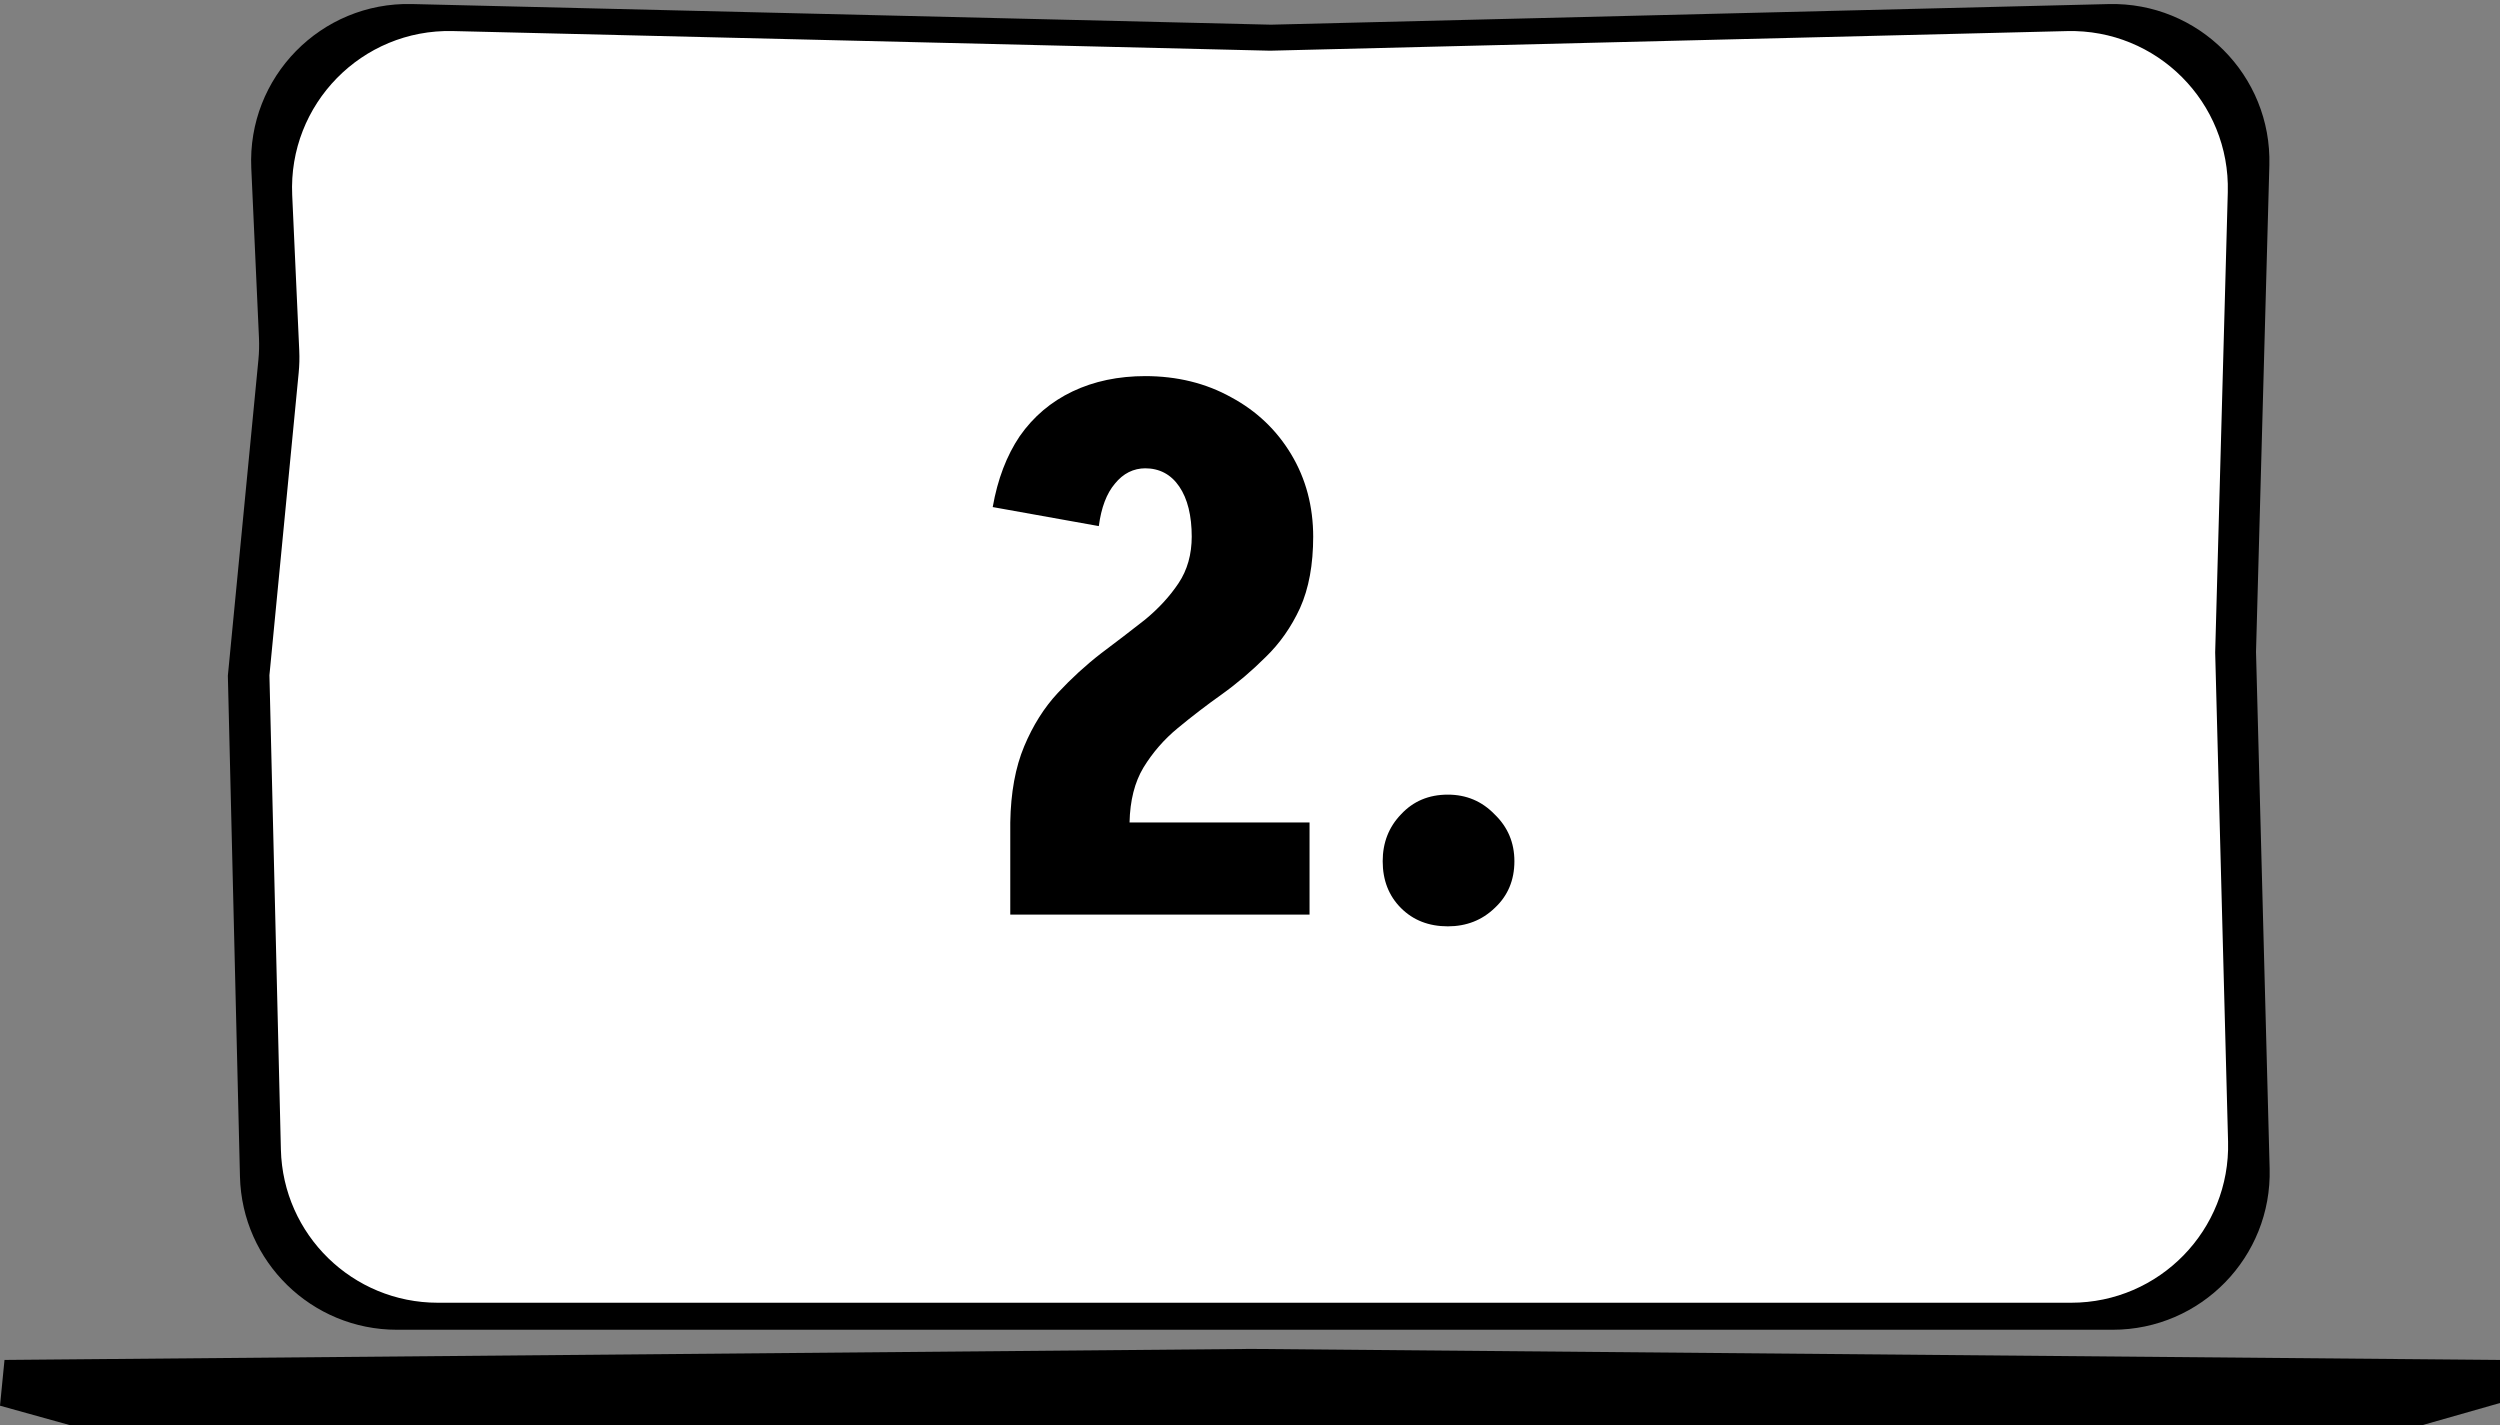 <svg width="328" height="187" viewBox="0 0 328 187" fill="none" xmlns="http://www.w3.org/2000/svg">
<rect x="0" y="0" width="328" height="187" fill="#808080" stroke="none"/>
<path d="M0.591 178.424L164.169 176.978L328 178.424V184.075L317.742 187L164.842 187H9.249L0 184.427L0.591 178.424Z" fill="black"/>
<path d="M32.968 22.049C32.428 10.127 42.103 0.243 54.034 0.53L166.744 3.238L276.648 0.534C288.438 0.244 298.063 9.895 297.74 21.684L295.99 85.536L297.777 153.328C298.082 164.909 288.777 174.463 277.191 174.463H52.07C40.891 174.463 31.753 165.544 31.483 154.368L29.895 88.648L33.901 47.225C33.995 46.256 34.02 45.282 33.976 44.31L32.968 22.049Z" fill="black"/>
<path d="M38.337 25.594C37.797 13.672 47.473 3.788 59.404 4.075L166.637 6.651L271.194 4.079C282.984 3.788 292.609 13.44 292.286 25.229L290.631 85.605L292.323 149.783C292.628 161.365 283.323 170.919 271.737 170.919H57.44C46.261 170.919 37.123 161.999 36.853 150.823L35.349 88.591L39.187 48.91C39.281 47.941 39.306 46.968 39.262 45.995L38.337 25.594Z" fill="white"/>
<path d="M132.548 107.904C132.612 104 133.22 100.672 134.372 97.92C135.524 95.168 136.996 92.832 138.788 90.912C140.58 88.992 142.468 87.264 144.452 85.728C146.5 84.192 148.42 82.72 150.212 81.312C152.004 79.84 153.476 78.24 154.628 76.512C155.78 74.784 156.356 72.736 156.356 70.368C156.356 70.368 156.9 70.368 157.988 70.368C159.076 70.368 160.388 70.368 161.924 70.368C163.524 70.368 165.092 70.368 166.628 70.368C168.228 70.368 169.572 70.368 170.66 70.368C171.748 70.368 172.292 70.368 172.292 70.368C172.292 74.08 171.716 77.216 170.564 79.776C169.412 82.272 167.908 84.416 166.052 86.208C164.26 88 162.34 89.632 160.292 91.104C158.308 92.512 156.388 93.984 154.532 95.52C152.74 96.992 151.236 98.72 150.02 100.704C148.868 102.624 148.26 105.024 148.196 107.904H132.548ZM132.548 120V107.904H171.812V120H132.548ZM144.164 69.024L130.244 66.528C130.884 62.88 132.068 59.776 133.796 57.216C135.588 54.656 137.892 52.704 140.708 51.36C143.524 50.016 146.724 49.344 150.308 49.344V61.44C148.708 61.44 147.364 62.112 146.276 63.456C145.188 64.736 144.484 66.592 144.164 69.024ZM172.292 70.464H156.356C156.356 67.648 155.812 65.44 154.724 63.84C153.636 62.24 152.132 61.44 150.212 61.44V49.344C154.436 49.344 158.212 50.272 161.54 52.128C164.868 53.92 167.492 56.416 169.412 59.616C171.332 62.816 172.292 66.432 172.292 70.464ZM189.953 121.536C187.457 121.536 185.409 120.736 183.809 119.136C182.209 117.536 181.409 115.488 181.409 112.992C181.409 110.56 182.209 108.512 183.809 106.848C185.409 105.12 187.457 104.256 189.953 104.256C192.385 104.256 194.433 105.12 196.097 106.848C197.825 108.512 198.689 110.56 198.689 112.992C198.689 115.488 197.825 117.536 196.097 119.136C194.433 120.736 192.385 121.536 189.953 121.536Z" fill="black"/>
</svg>
